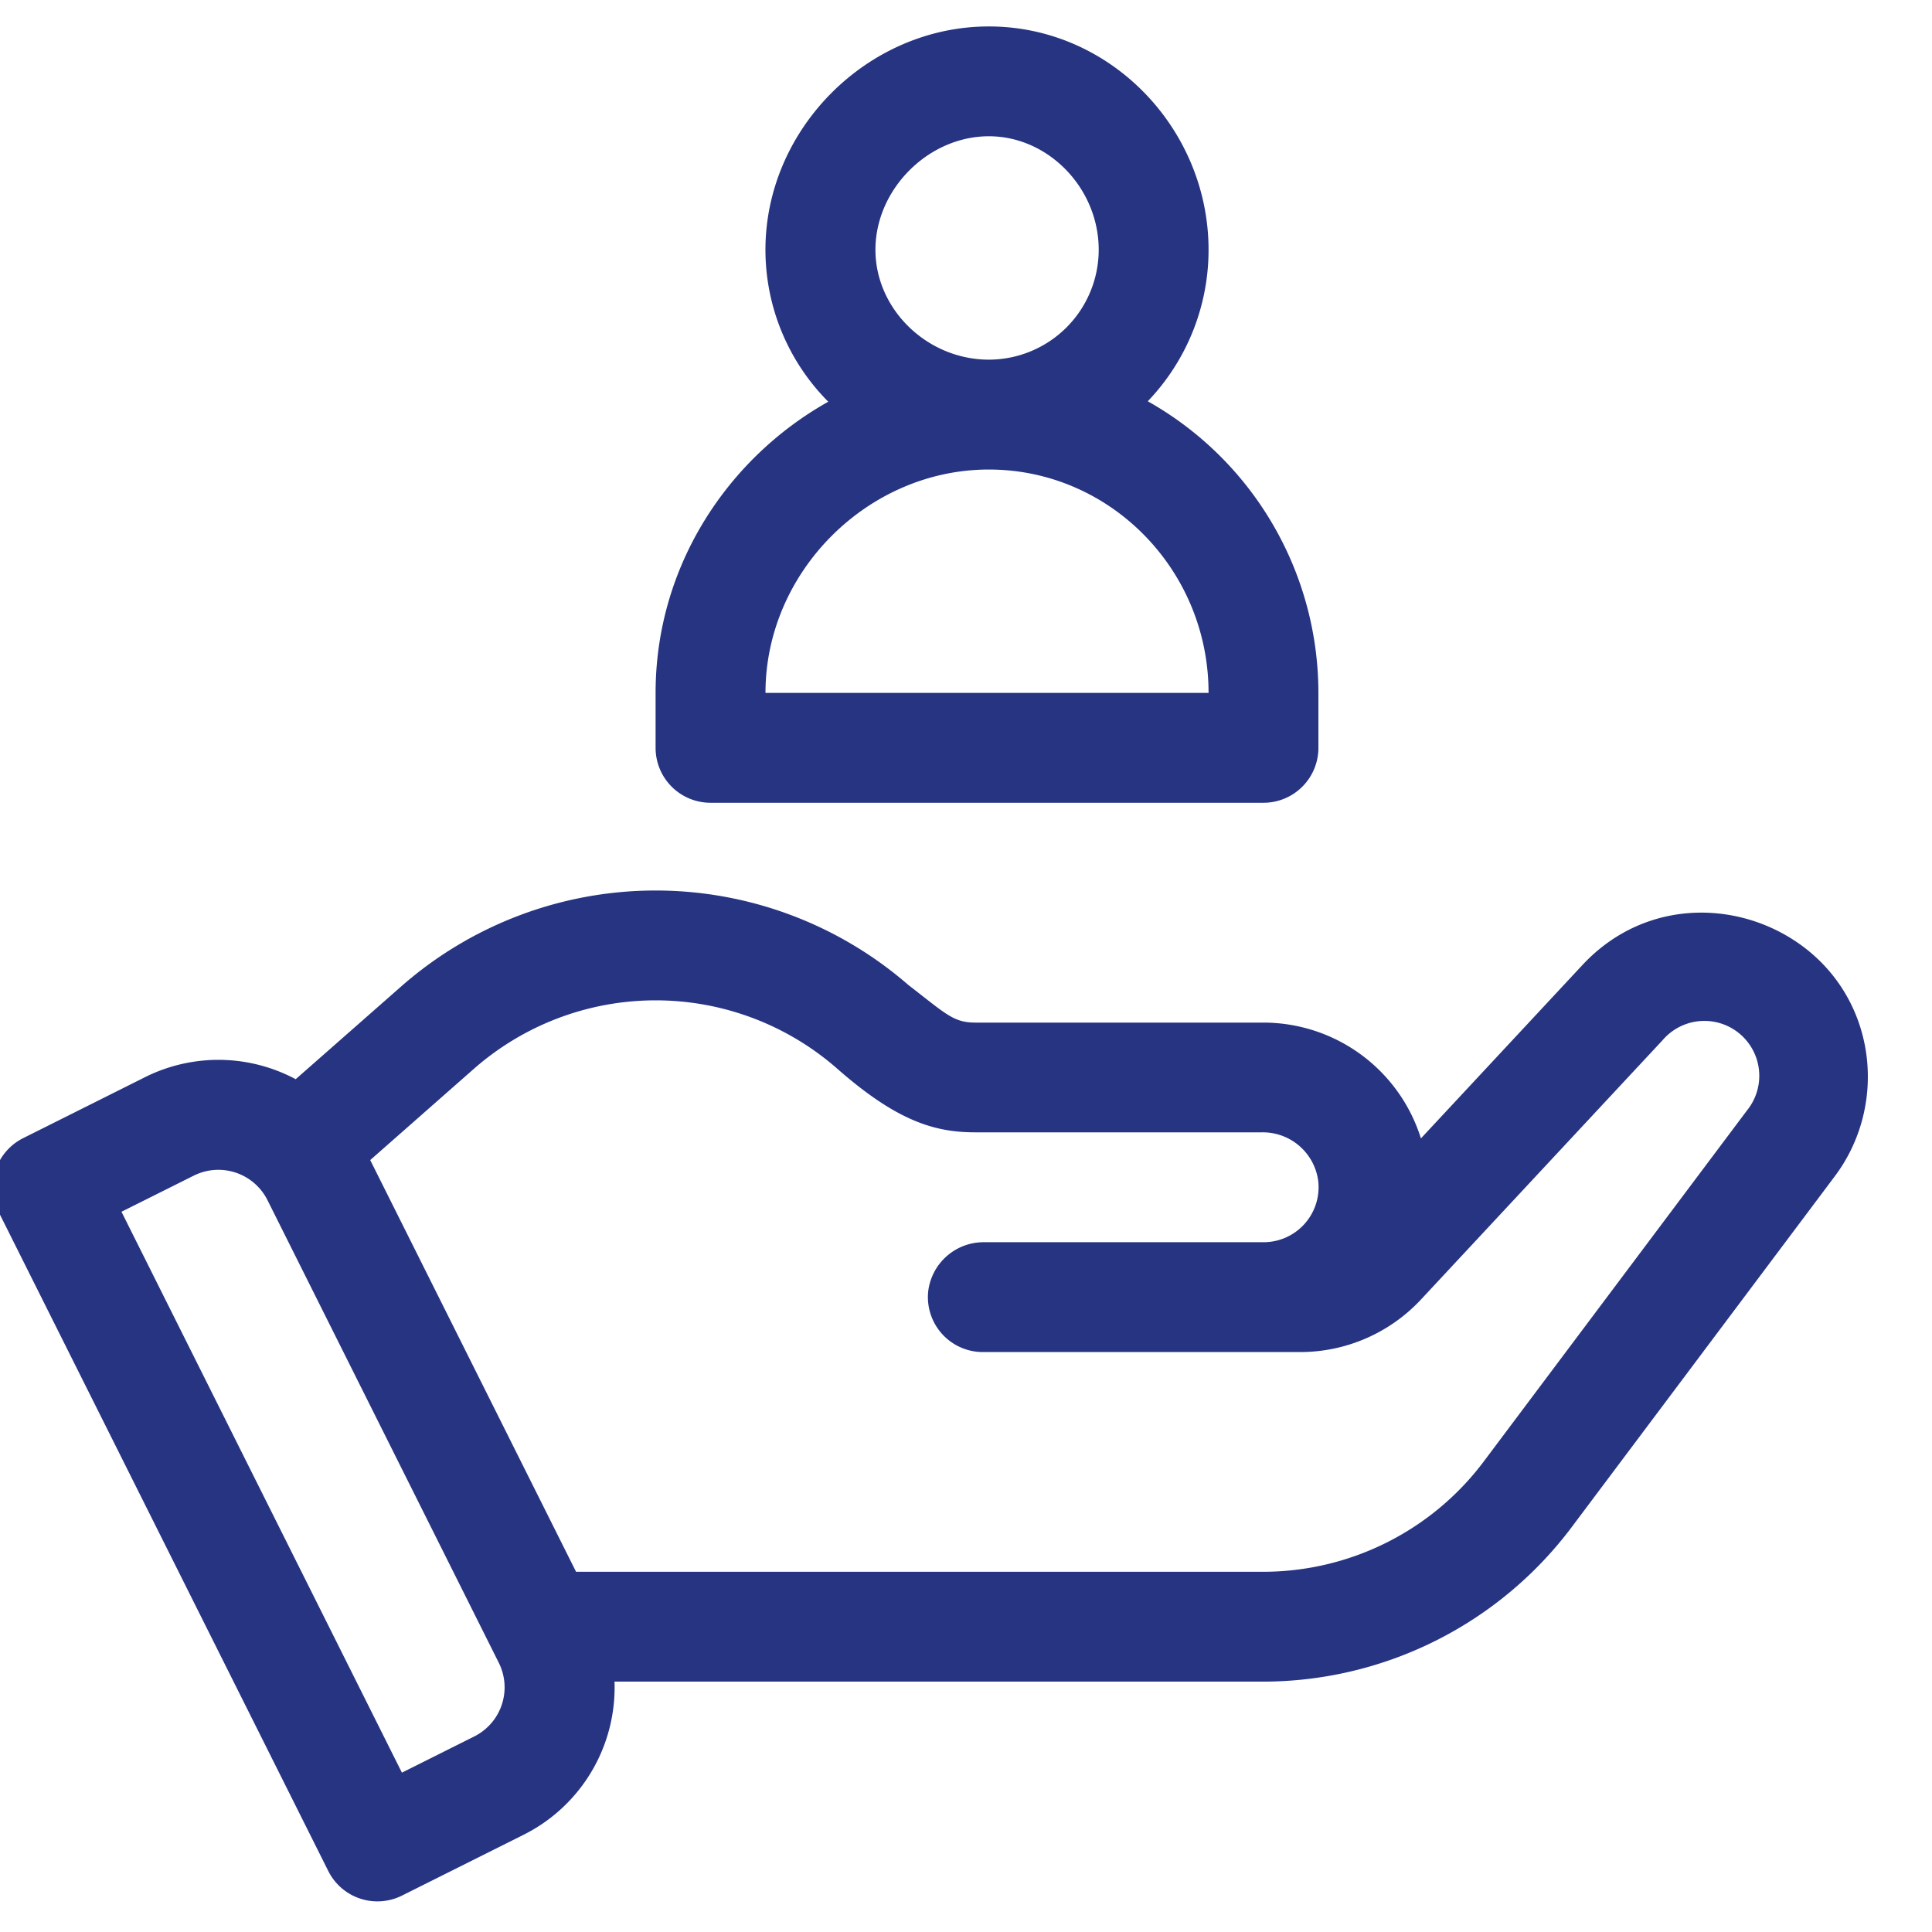 <svg id="Layer_1" data-name="Layer 1" xmlns="http://www.w3.org/2000/svg" viewBox="0 0 512 512"><defs><style>.cls-1{fill:#263482;}</style></defs><title>clearview-icon</title><path class="cls-1" d="M479.46,252.13c-16.62-13.69-42.88-14.87-60.12,3.63l-42.78,45.93A43.76,43.76,0,0,0,334.85,271H258.49c-5.79,0-7.73-2.21-17.8-10a102.12,102.12,0,0,0-134.26.32L78.36,286a43.47,43.47,0,0,0-40-.5L6.14,301.62A14.57,14.57,0,0,0-.38,321.15L87,495.84a14.56,14.56,0,0,0,19.53,6.51l32.19-16.1a43.65,43.65,0,0,0,24.13-40.6h172a102.4,102.4,0,0,0,81.52-40.75l69.88-93.19C499.81,293.65,497.66,267.16,479.46,252.13ZM125.68,460.18l-19.17,9.59L32.19,321.13l19.17-9.58a14.56,14.56,0,0,1,19.53,6.51l61.3,122.6A14.55,14.55,0,0,1,125.68,460.18ZM463,294.24l-69.88,93.19a73.16,73.16,0,0,1-58.23,29.11H152.66L98.11,307.43l27.55-24.25a73,73,0,0,1,96.18,0c16.15,14.21,26.19,16.9,36.65,16.9h76a14.81,14.81,0,0,1,14.85,12.86,14.58,14.58,0,0,1-14.46,16.26h-74A14.8,14.8,0,0,0,246,342.09a14.56,14.56,0,0,0,14.47,16.22h84.09a43.77,43.77,0,0,0,32-13.91l64.09-68.79A14.55,14.55,0,0,1,463,294.24Z"/><path class="cls-1" d="M304.17,106.34a58,58,0,0,0,16.11-40.13c0-32-25.89-59.2-58.23-59.2-32.09,0-59.2,27.1-59.2,59.2a57.12,57.12,0,0,0,16.65,40.25c-26.62,14.93-45.76,43.57-45.76,77.17v14.55a14.55,14.55,0,0,0,14.55,14.56H334.84a14.55,14.55,0,0,0,14.55-14.56V183.63A88.73,88.73,0,0,0,304.17,106.34ZM262.06,36.11c15.78,0,29.11,13.78,29.11,30.08a29.15,29.15,0,0,1-29.11,29.12C245.76,95.31,232,82,232,66.19,232,50.17,246,36.11,262.06,36.11Zm-59.2,147.52c0-32.1,27.11-59.2,59.2-59.2s58.22,26.55,58.22,59.2Z"/></svg>